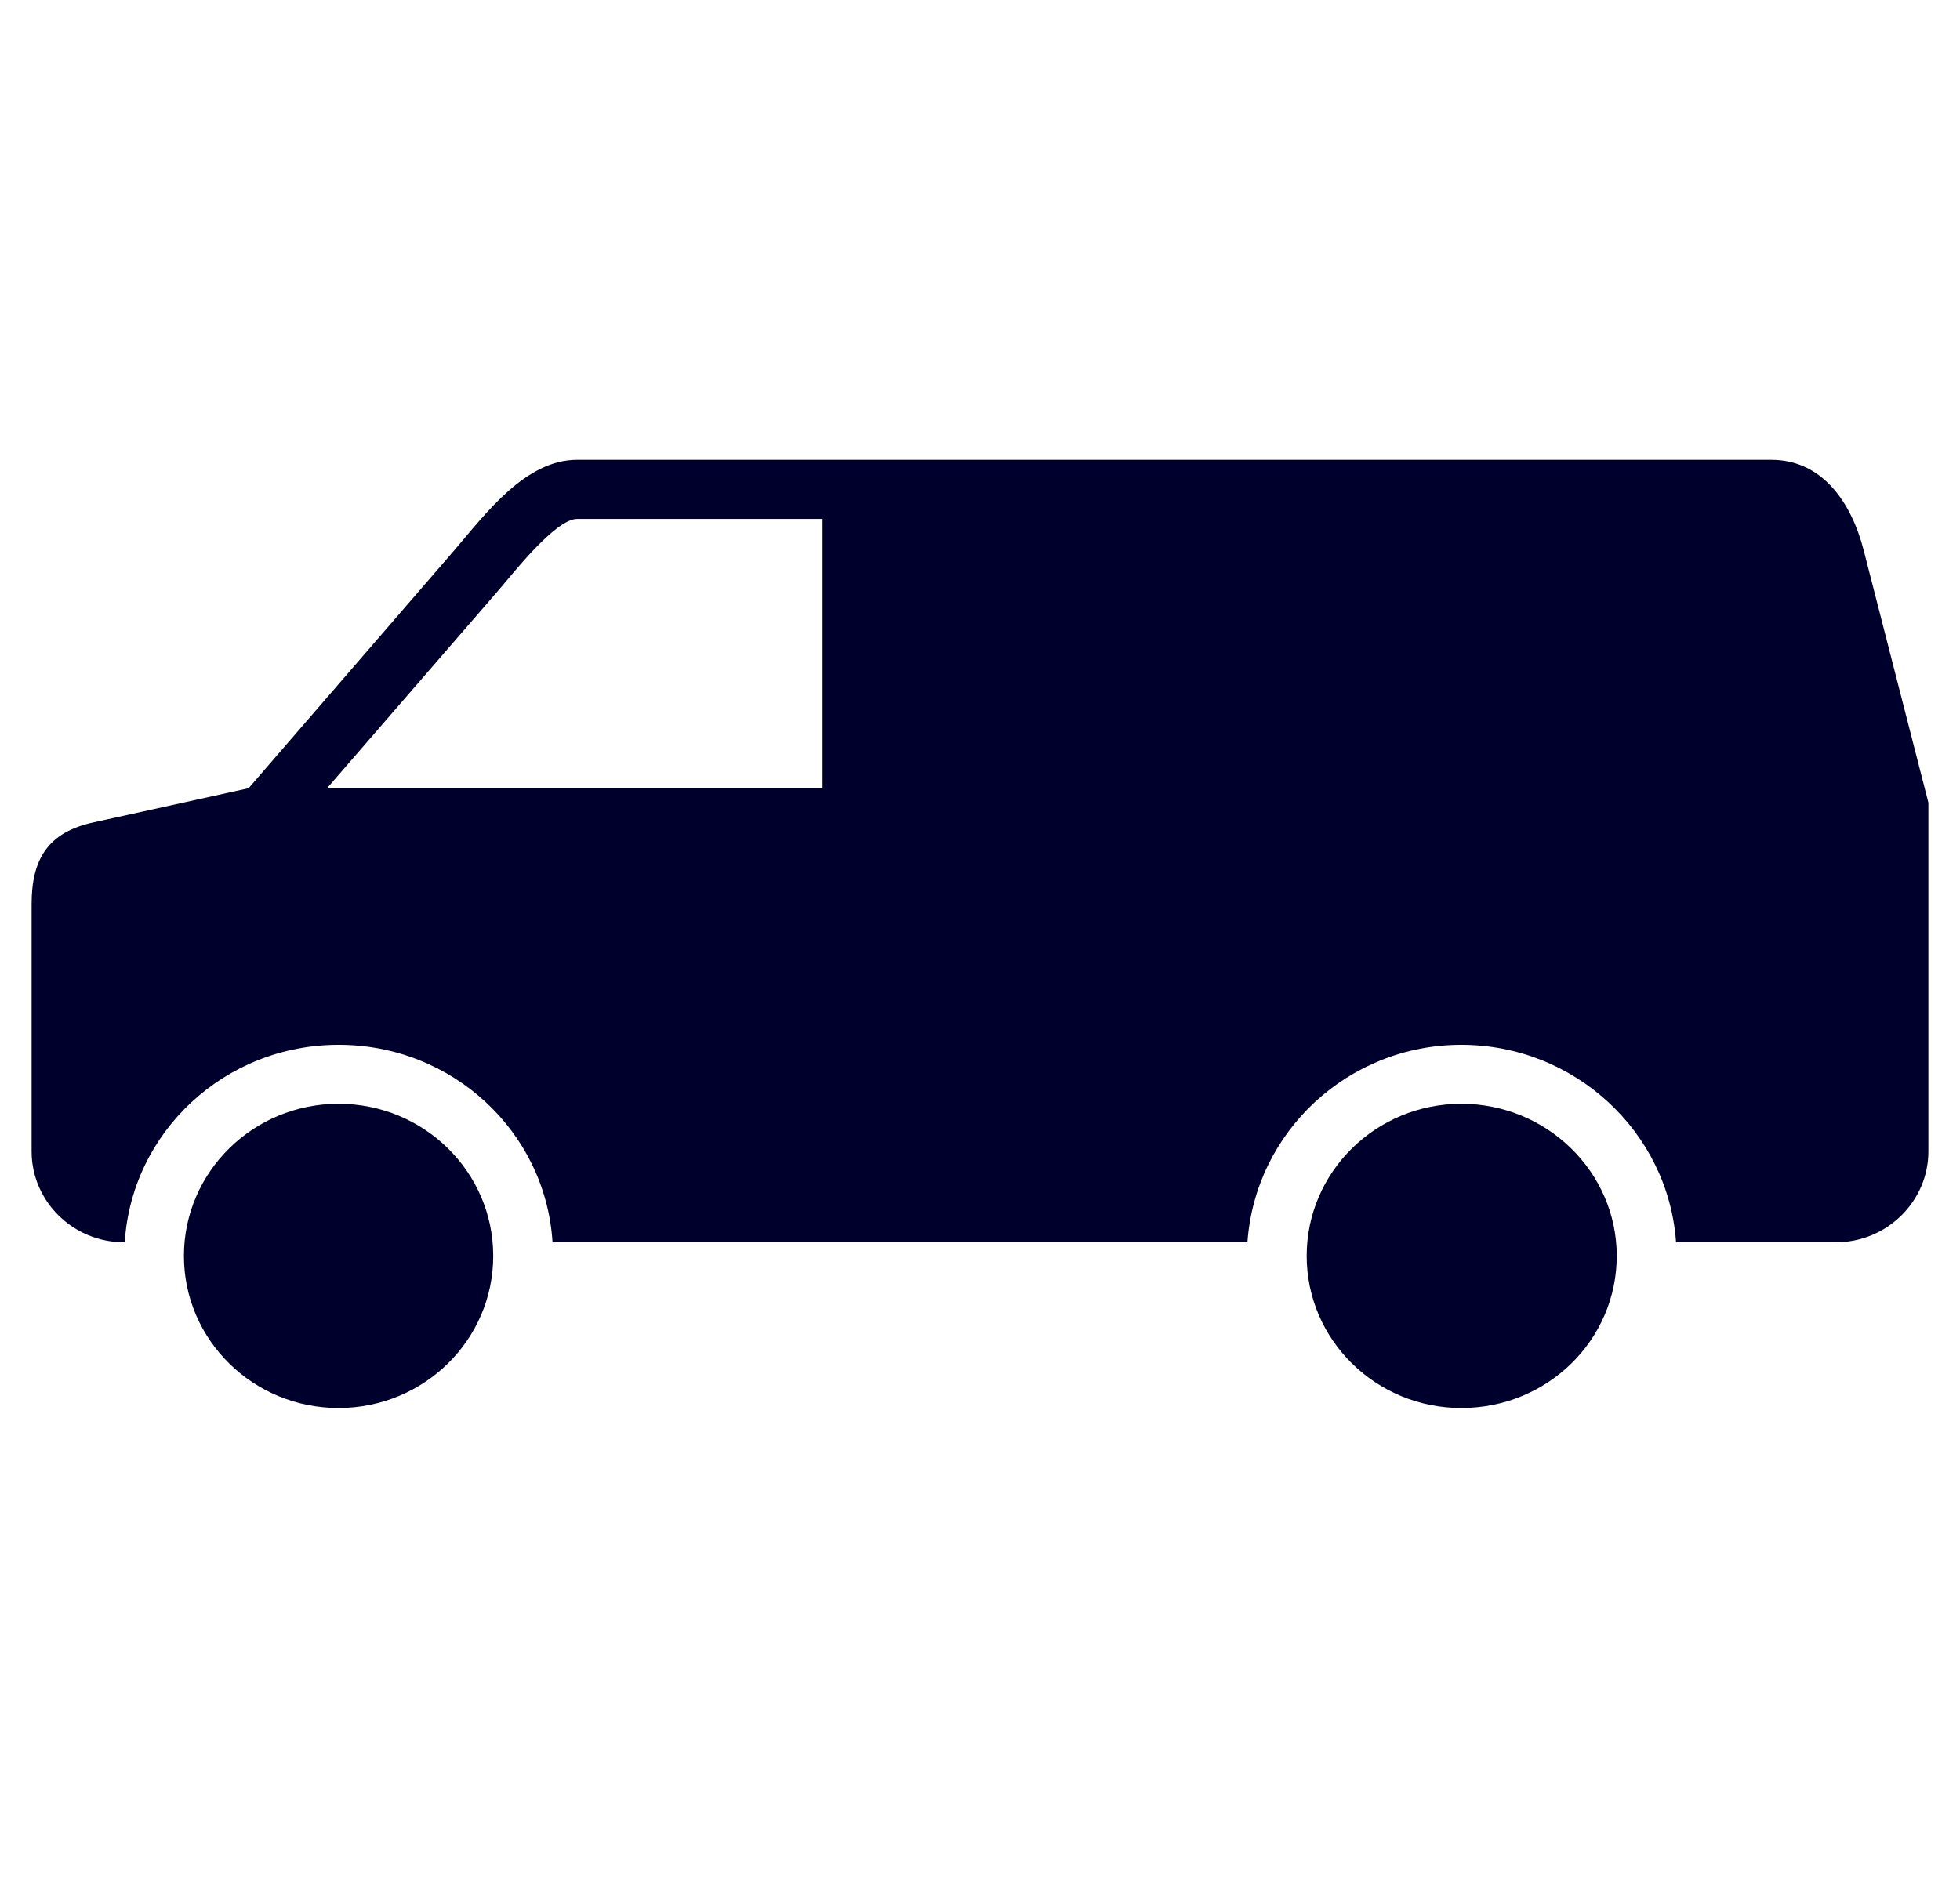 <svg width="31" height="30" viewBox="0 0 31 30" fill="none" xmlns="http://www.w3.org/2000/svg">
<g clip-path="url(#clip0_3408_123222)">
<path fill-rule="evenodd" clip-rule="evenodd" d="M28.017 7.275H9.128C8.313 7.275 7.692 8.113 7.181 8.711L3.932 12.47C3.117 12.65 2.301 12.829 1.486 13.009C0.756 13.164 0.5 13.596 0.5 14.302V18.216C0.5 19.007 1.157 19.653 1.961 19.653H1.973C2.083 17.905 3.555 16.529 5.356 16.529C7.157 16.529 8.63 17.905 8.739 19.653H19.73C19.852 17.905 21.324 16.529 23.113 16.529C24.902 16.529 26.387 17.905 26.509 19.653H29.039C29.842 19.653 30.5 19.006 30.5 18.216V12.698L29.478 8.711C29.283 7.946 28.82 7.275 28.017 7.275ZM23.113 22.275C21.762 22.275 20.667 21.198 20.667 19.869C20.667 18.541 21.762 17.462 23.113 17.462C24.464 17.462 25.571 18.54 25.571 19.869C25.571 21.198 24.476 22.275 23.113 22.275ZM5.355 22.275C4.004 22.275 2.909 21.198 2.909 19.869C2.909 18.541 4.004 17.462 5.355 17.462C6.706 17.462 7.801 18.54 7.801 19.869C7.801 21.198 6.706 22.275 5.355 22.275ZM13.01 8.209V12.471H5.172L7.898 9.323C8.105 9.083 8.786 8.21 9.127 8.21H13.009L13.01 8.209Z" fill="#00002D"/>
</g>
<defs>
<clipPath id="clip0_3408_123222">
<rect width="30" height="30" fill="white" transform="translate(0.5)"/>
</clipPath>
</defs>
</svg>
